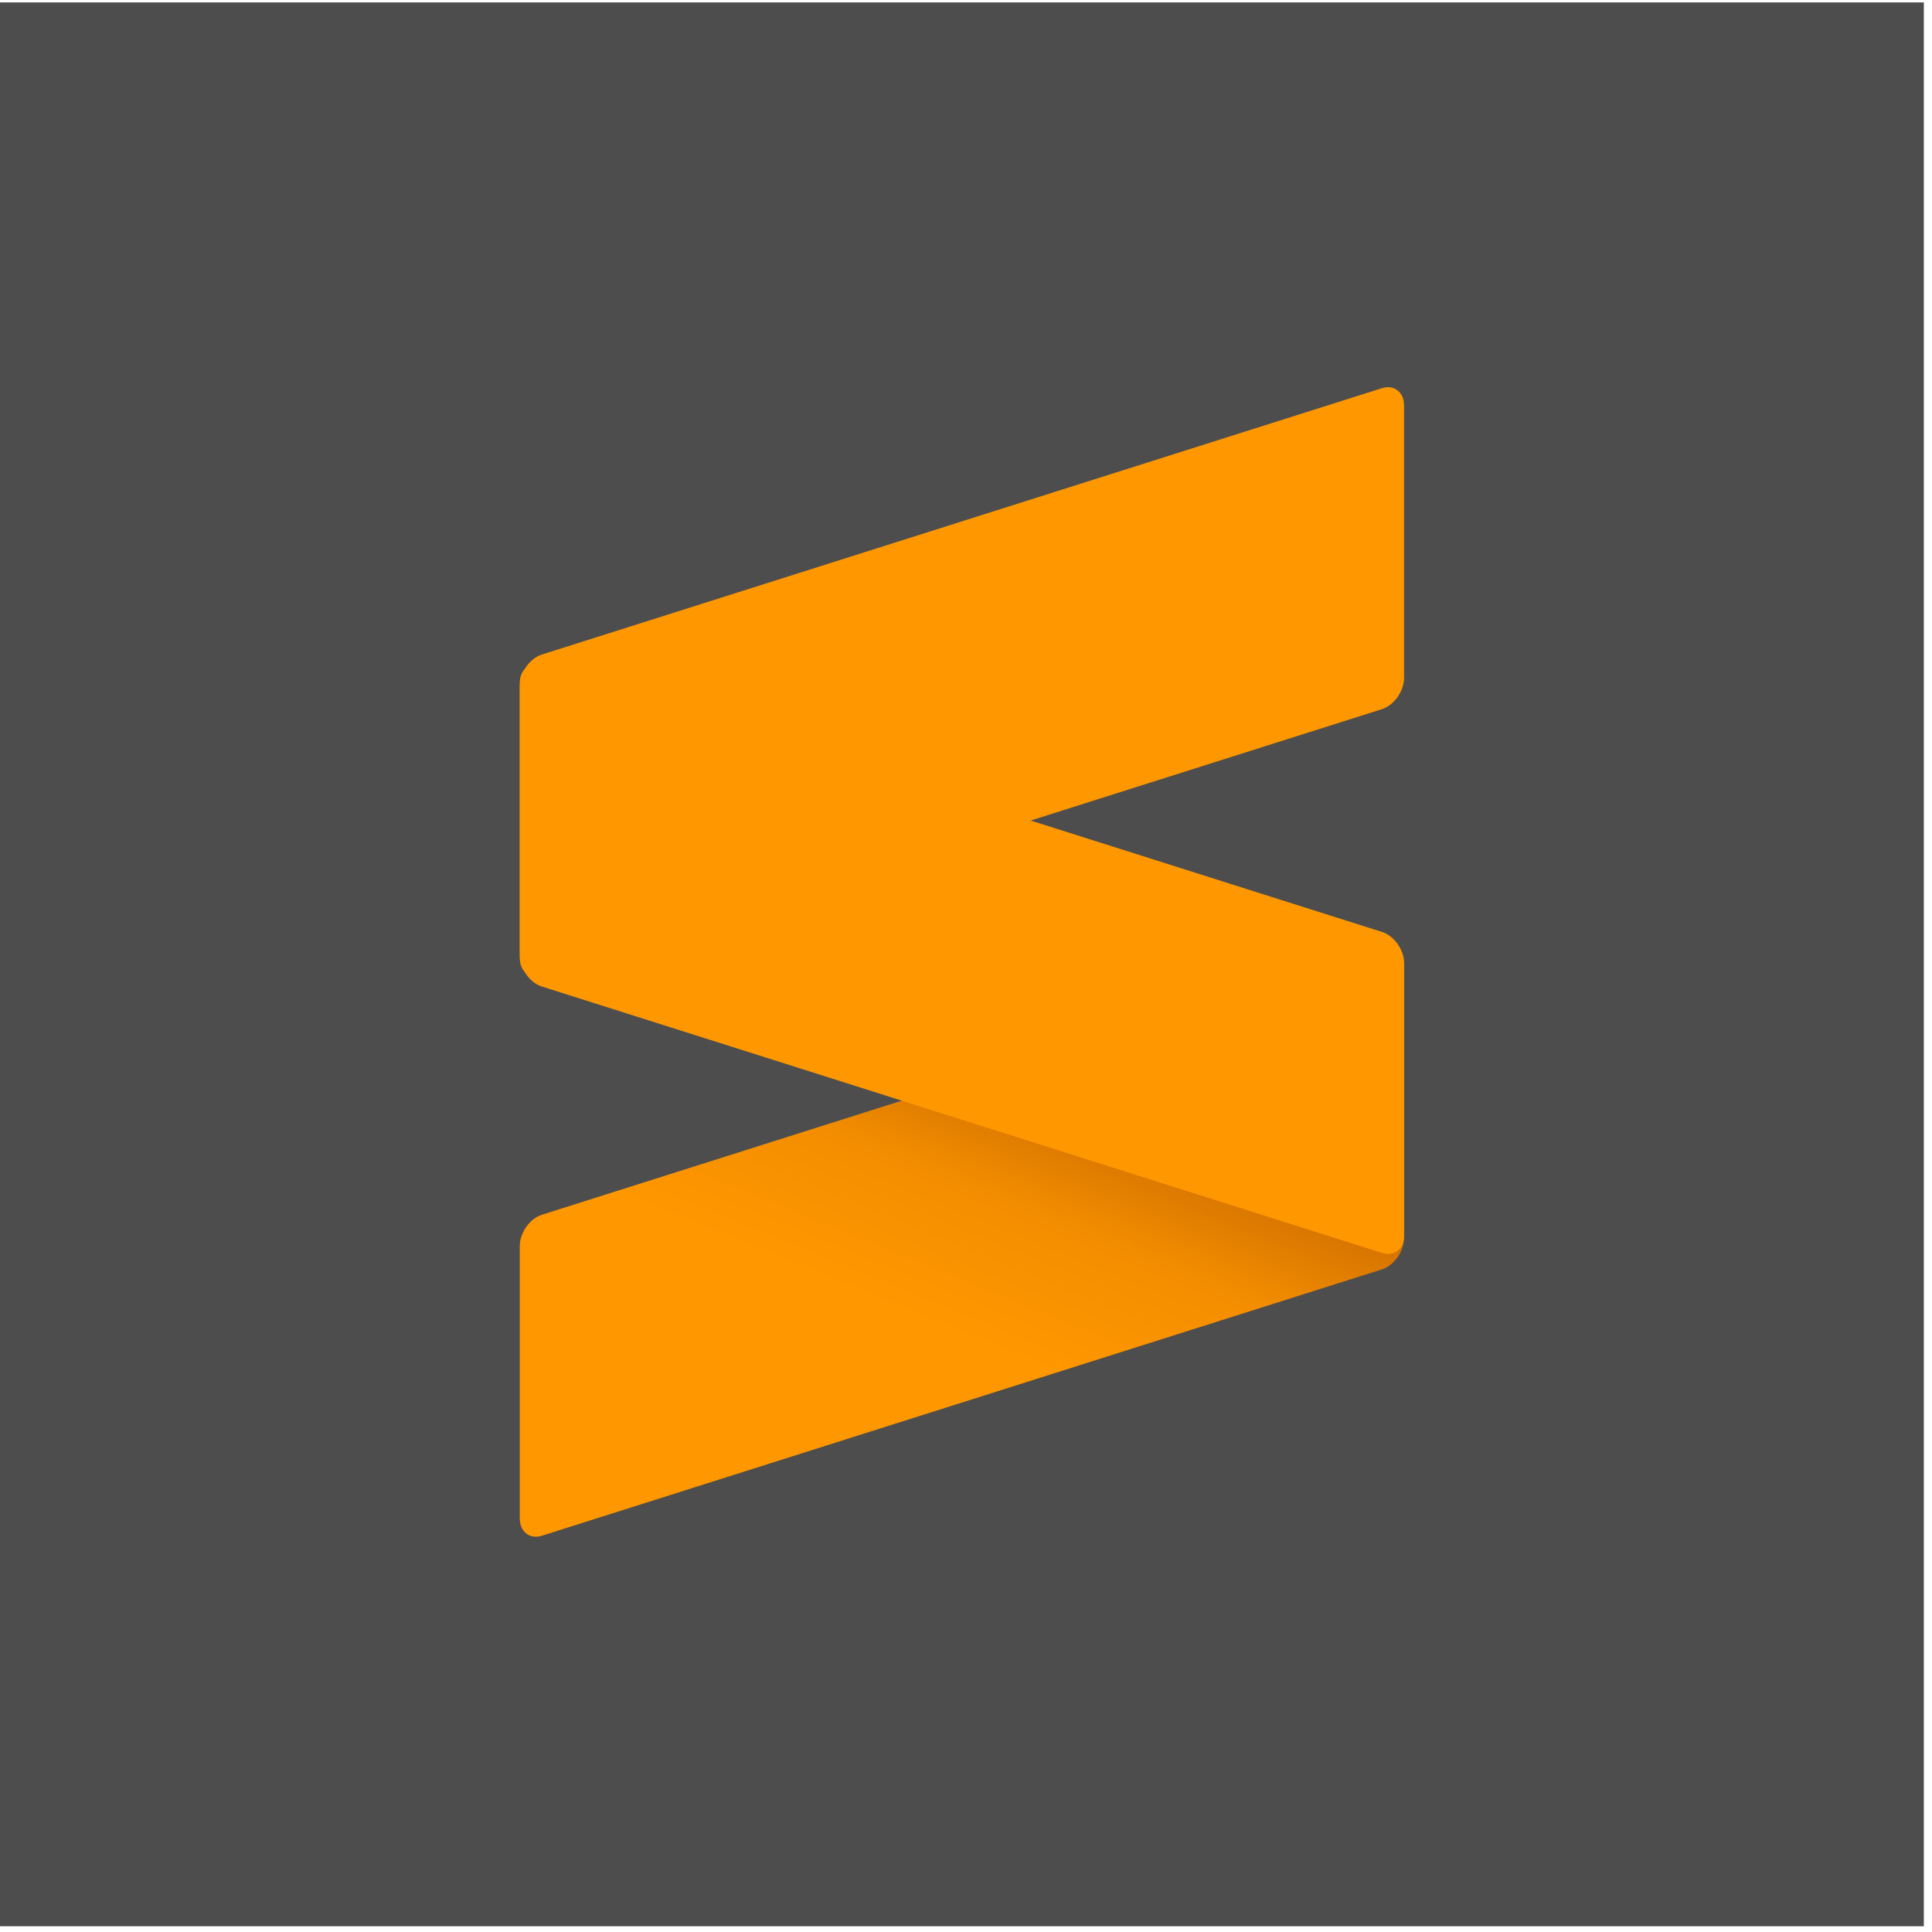 <svg width="206" height="206" viewBox="0 0 206 206" fill="none" xmlns="http://www.w3.org/2000/svg">
<rect y="0.258" width="205.129" height="205.129" fill="#4D4D4E"/>
<path fill-rule="evenodd" clip-rule="evenodd" d="M149.704 102.975C149.704 101.54 148.644 100.712 147.342 101.123L57.785 129.522C56.48 129.936 55.422 131.436 55.422 132.869V161.894C55.422 163.329 56.48 164.16 57.785 163.746L147.342 135.35C148.644 134.936 149.704 133.435 149.704 132V102.975Z" fill="url(#paint0_linear_1268_564)"/>
<path fill-rule="evenodd" clip-rule="evenodd" d="M55.422 101.842C55.422 103.277 56.48 104.778 57.785 105.192L147.355 133.593C148.659 134.007 149.717 133.177 149.717 131.744V102.717C149.717 101.284 148.659 99.783 147.355 99.369L57.785 70.968C56.48 70.554 55.422 71.382 55.422 72.817V101.842V101.842Z" fill="#FF9800"/>
<path fill-rule="evenodd" clip-rule="evenodd" d="M149.708 43.242C149.708 41.806 148.647 40.976 147.346 41.39L57.788 69.786C56.484 70.2 55.426 71.7 55.426 73.136V102.16C55.426 103.596 56.484 104.424 57.788 104.012L147.346 75.614C148.647 75.2 149.708 73.699 149.708 72.266V43.242Z" fill="#FF9800"/>
<defs>
<linearGradient id="paint0_linear_1268_564" x1="107.388" y1="144.714" x2="117.998" y2="118.755" gradientUnits="userSpaceOnUse">
<stop stop-color="#FF9700"/>
<stop offset="0.53" stop-color="#F48E00"/>
<stop offset="1" stop-color="#D06F00"/>
</linearGradient>
</defs>
</svg>
